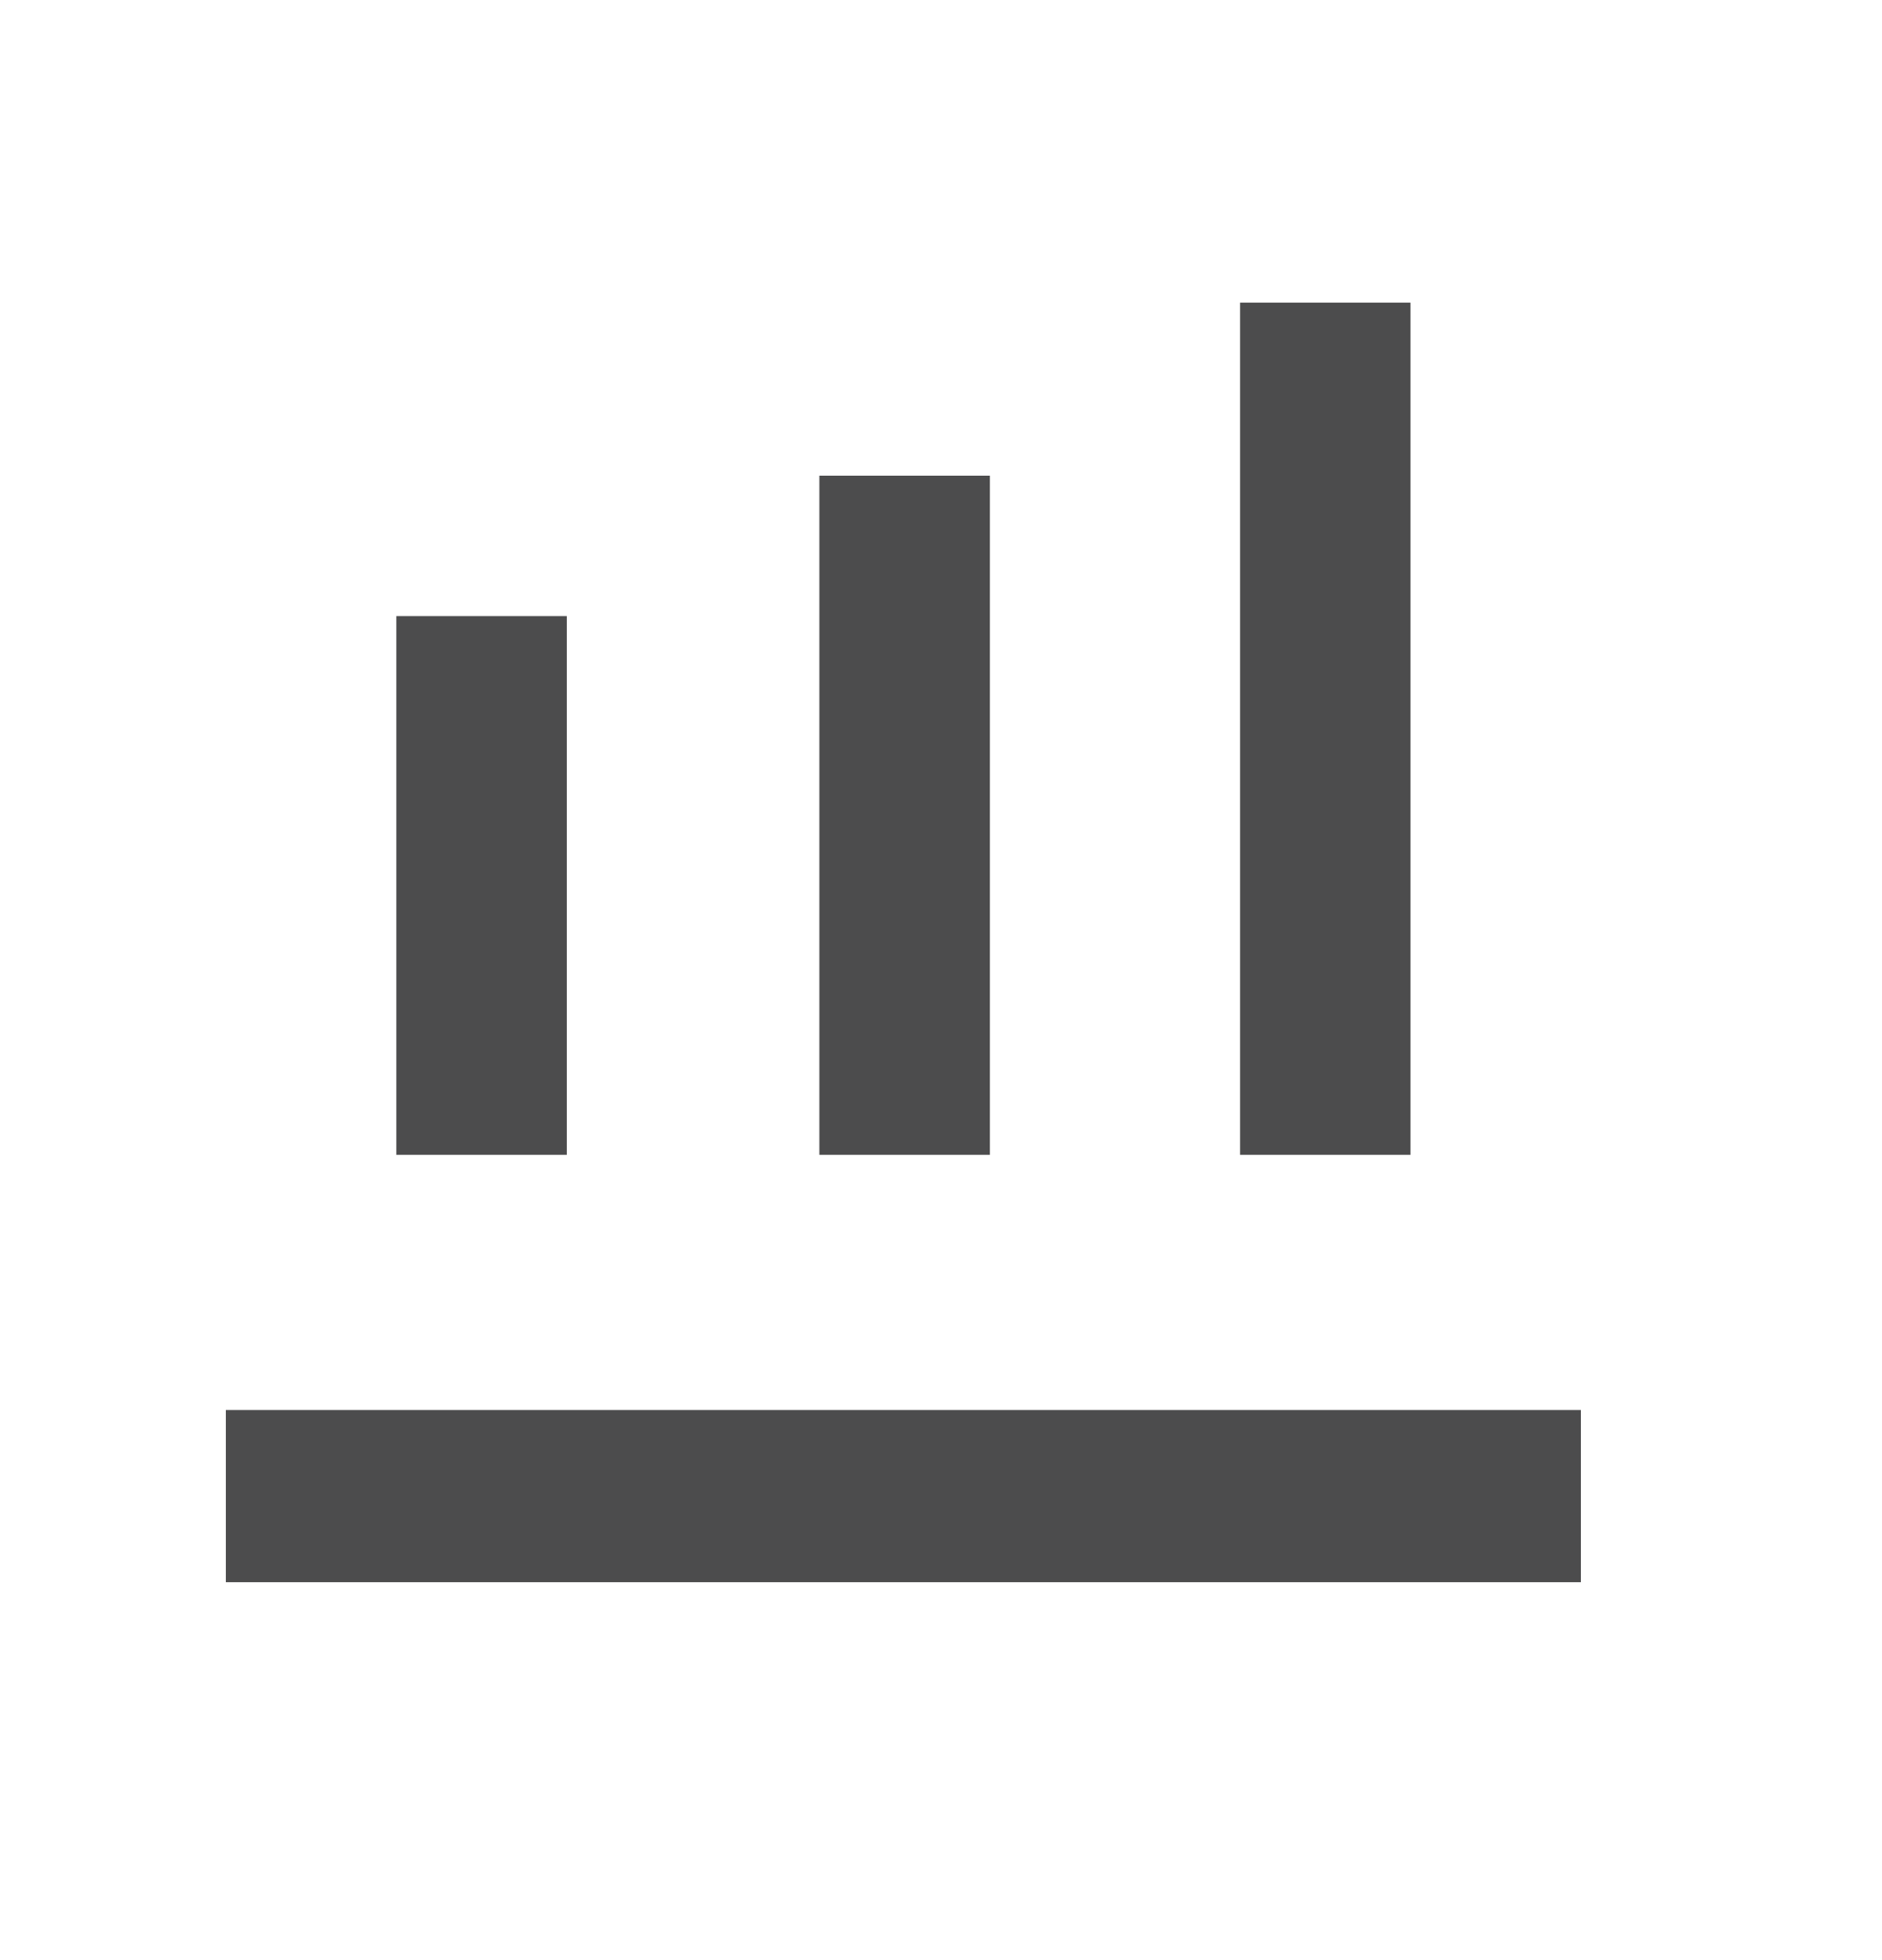 <svg width="24" height="25" viewBox="0 0 24 25" fill="none" xmlns="http://www.w3.org/2000/svg">
<path d="M20.16 20.18V17.984H2.88V20.18H20.16Z" fill="#4C4C4D"/>
<path d="M15.814 14.729H17.987V3.86H15.814L15.814 14.729Z" fill="#4C4C4D"/>
<path d="M10.449 14.729H12.623L12.623 6.067H10.449V14.729Z" fill="#4C4C4D"/>
<path d="M5.054 14.729H7.228L7.228 7.858H5.054L5.054 14.729Z" fill="#4C4C4D"/>
</svg>

